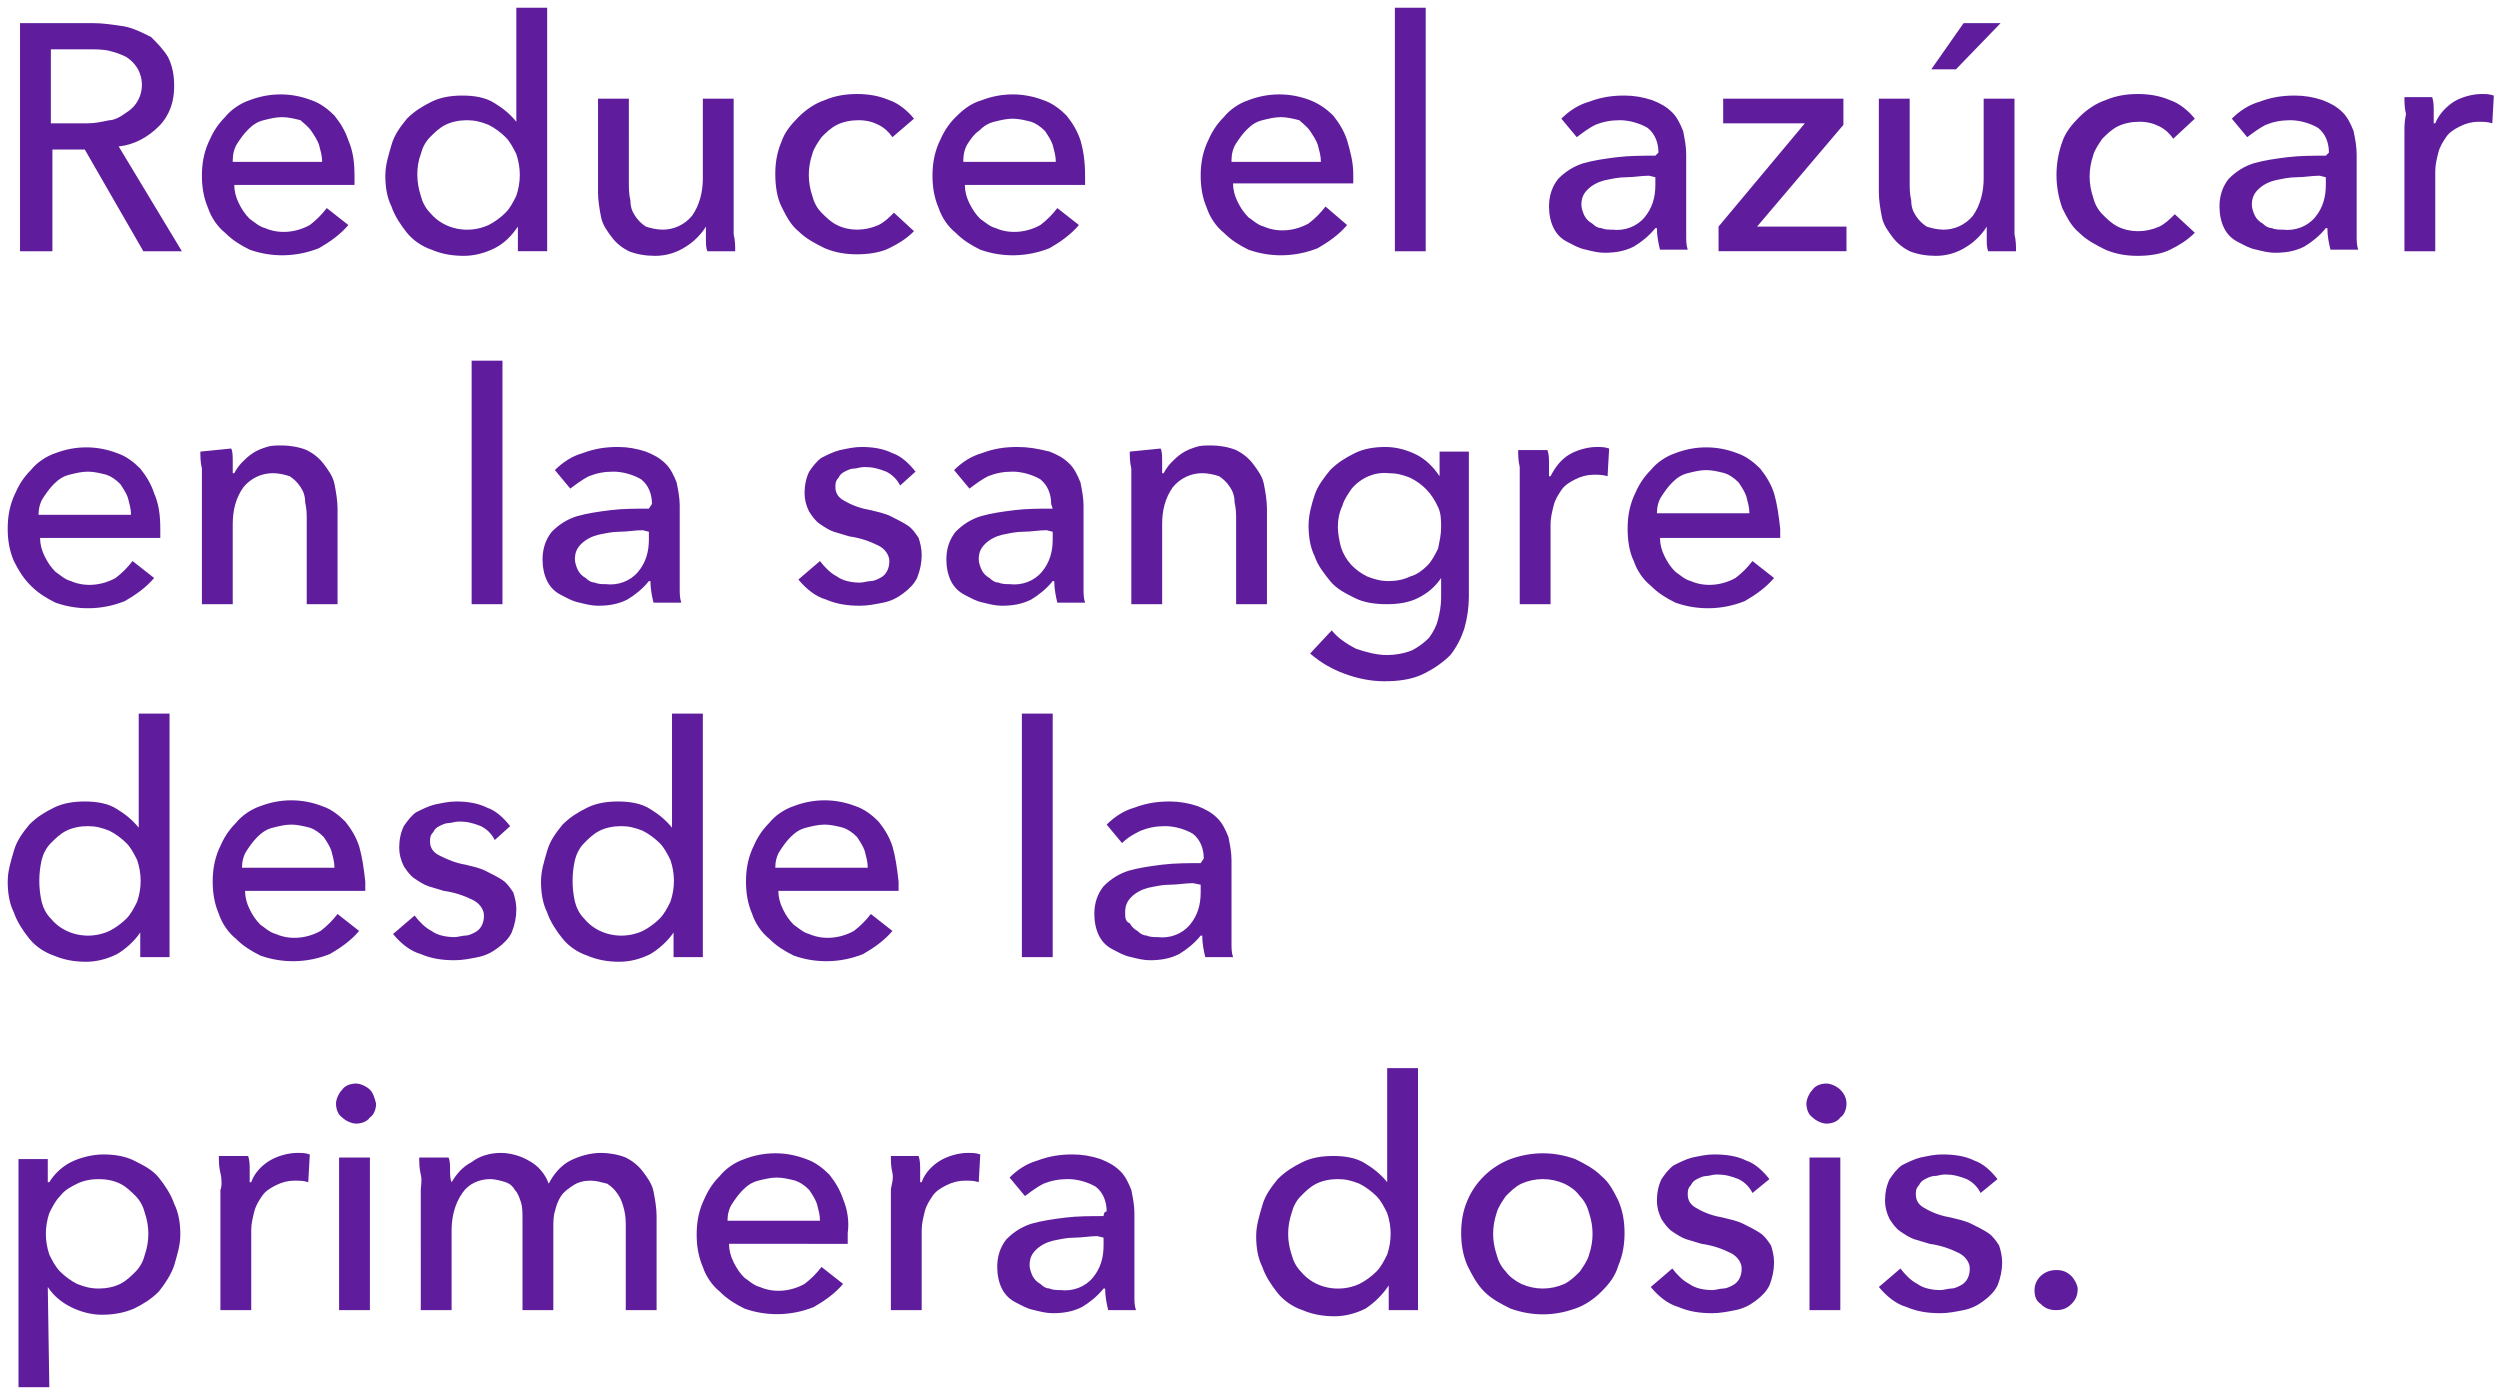 <?xml version="1.0" encoding="utf-8"?>
<!-- Generator: Adobe Illustrator 25.0.1, SVG Export Plug-In . SVG Version: 6.00 Build 0)  -->
<svg version="1.1" id="Layer_1" xmlns="http://www.w3.org/2000/svg" xmlns:xlink="http://www.w3.org/1999/xlink" x="0px" y="0px"
	 viewBox="0 0 162.2 90.5" style="enable-background:new 0 0 162.2 90.5;" xml:space="preserve">
<style type="text/css">
	.st0{fill-rule:evenodd;clip-rule:evenodd;fill:#5F1C9C;}
</style>
<path id="Reduce_el_azúcar_en_la_sangre_desde_la_primera_dosis." class="st0" d="M3.3,9.7h2.2l3.8,6.6h2.5L7.7,9.5
	c1-0.1,1.9-0.6,2.6-1.3c0.7-0.7,1-1.6,1-2.6c0-0.7-0.1-1.3-0.4-1.9c-0.3-0.5-0.7-0.9-1.1-1.3C9.2,2.1,8.6,1.8,8,1.7
	C7.3,1.6,6.7,1.5,6,1.5H1.3v14.8h2.1V9.7z M3.3,3.2h2.5c0.4,0,0.9,0,1.3,0.1c0.4,0.1,0.7,0.2,1.1,0.4c0.3,0.2,0.5,0.4,0.7,0.7
	c0.6,1,0.3,2.3-0.7,2.9c0,0,0,0,0,0C7.8,7.6,7.4,7.8,7.1,7.8C6.6,7.9,6.2,8,5.7,8H3.3C3.3,8,3.3,3.2,3.3,3.2z M15.1,10.4
	c0-0.4,0.1-0.8,0.3-1.1c0.2-0.3,0.4-0.6,0.7-0.9c0.3-0.3,0.6-0.5,1-0.6c0.4-0.1,0.8-0.2,1.2-0.2c0.4,0,0.8,0.1,1.2,0.2
	C19.7,8,20,8.2,20.2,8.5c0.2,0.3,0.4,0.6,0.5,0.9c0.1,0.4,0.2,0.7,0.2,1.1H15.1L15.1,10.4z M22.6,9.1c-0.2-0.6-0.5-1.1-0.9-1.6
	c-0.4-0.4-0.9-0.8-1.5-1c-1.3-0.5-2.7-0.5-4,0c-0.6,0.2-1.2,0.6-1.6,1.1c-0.5,0.5-0.8,1-1.1,1.7c-0.3,0.7-0.4,1.4-0.4,2.1
	c0,0.7,0.1,1.4,0.4,2.1c0.2,0.6,0.6,1.2,1.1,1.6c0.5,0.5,1,0.8,1.6,1.1c1.4,0.5,3,0.5,4.5-0.1c0.7-0.4,1.4-0.9,1.9-1.5l-1.4-1.1
	c-0.3,0.4-0.7,0.8-1.1,1.1c-0.9,0.5-2,0.6-2.9,0.2c-0.4-0.1-0.7-0.4-1-0.6c-0.3-0.3-0.5-0.6-0.7-1c-0.2-0.4-0.3-0.8-0.3-1.2h7.8
	c0-0.1,0-0.2,0-0.3v-0.3C23,10.5,22.9,9.8,22.6,9.1L22.6,9.1z M33.6,14.7v1.6h1.9V0.5h-2v7.4h0c-0.4-0.5-0.9-0.9-1.4-1.2
	c-0.6-0.4-1.4-0.5-2.1-0.5c-0.7,0-1.4,0.1-2,0.4c-0.6,0.3-1.1,0.6-1.6,1.1c-0.4,0.5-0.8,1-1,1.7c-0.2,0.7-0.4,1.3-0.4,2
	c0,0.7,0.1,1.4,0.4,2c0.2,0.6,0.6,1.2,1,1.7c0.4,0.5,1,0.9,1.6,1.1c0.7,0.3,1.4,0.4,2.1,0.4c0.7,0,1.4-0.2,2-0.5
	C32.7,15.8,33.2,15.3,33.6,14.7L33.6,14.7z M27.3,10c0.1-0.4,0.3-0.8,0.6-1.1c0.3-0.3,0.6-0.6,1-0.8c0.4-0.2,0.9-0.3,1.4-0.3
	c0.5,0,0.9,0.1,1.4,0.3c0.4,0.2,0.8,0.5,1.1,0.8c0.3,0.3,0.5,0.7,0.7,1.1c0.3,0.9,0.3,1.8,0,2.7c-0.2,0.4-0.4,0.8-0.7,1.1
	c-0.3,0.3-0.7,0.6-1.1,0.8c-1.3,0.6-2.9,0.3-3.8-0.8c-0.3-0.3-0.5-0.7-0.6-1.1C27,11.8,27,10.8,27.3,10z M47.7,16.3
	c0-0.3,0-0.7-0.1-1.1c0-0.4,0-0.8,0-1V6.4h-2v5.2c0,0.8-0.2,1.7-0.7,2.4c-0.5,0.6-1.2,0.9-1.9,0.9c-0.4,0-0.8-0.1-1.1-0.2
	c-0.3-0.2-0.5-0.4-0.7-0.7c-0.2-0.3-0.3-0.6-0.3-1c-0.1-0.4-0.1-0.8-0.1-1.2V6.4h-2v6.1c0,0.5,0.1,1.1,0.2,1.6
	c0.1,0.5,0.4,0.9,0.7,1.3c0.3,0.4,0.7,0.7,1.1,0.9c0.5,0.2,1.1,0.3,1.7,0.3c0.7,0,1.4-0.2,2-0.6c0.5-0.3,1-0.8,1.3-1.3h0
	c0,0.2,0,0.5,0,0.8c0,0.3,0,0.6,0.1,0.8L47.7,16.3L47.7,16.3z M59.3,7.7c-0.4-0.5-1-1-1.6-1.2c-0.7-0.3-1.4-0.4-2.1-0.4
	c-0.7,0-1.4,0.1-2.1,0.4c-0.6,0.2-1.2,0.6-1.7,1.1c-0.5,0.5-0.9,1-1.1,1.6c-0.3,0.7-0.4,1.4-0.4,2.1c0,0.7,0.1,1.5,0.4,2.1
	c0.3,0.6,0.6,1.2,1.1,1.6c0.5,0.5,1.1,0.8,1.7,1.1c0.7,0.3,1.4,0.4,2.1,0.4c0.7,0,1.5-0.1,2.1-0.4c0.6-0.3,1.1-0.6,1.6-1.1L58,13.8
	c-0.3,0.3-0.6,0.6-1,0.8c-0.9,0.4-1.9,0.4-2.7,0c-0.4-0.2-0.7-0.5-1-0.8c-0.3-0.3-0.5-0.7-0.6-1.1c-0.3-0.9-0.3-1.8,0-2.7
	c0.1-0.4,0.4-0.8,0.6-1.1c0.3-0.3,0.6-0.6,1-0.8c0.4-0.2,0.9-0.3,1.4-0.3c0.5,0,0.9,0.1,1.3,0.3c0.4,0.2,0.7,0.5,0.9,0.8L59.3,7.7z
	 M62.5,10.4c0-0.4,0.1-0.8,0.3-1.1C63,9,63.2,8.7,63.5,8.5c0.3-0.3,0.6-0.5,1-0.6c0.4-0.1,0.8-0.2,1.2-0.2c0.4,0,0.8,0.1,1.2,0.2
	c0.3,0.1,0.6,0.3,0.9,0.6c0.2,0.3,0.4,0.6,0.5,0.9c0.1,0.4,0.2,0.7,0.2,1.1H62.5L62.5,10.4z M70.1,9.1c-0.2-0.6-0.5-1.1-0.9-1.6
	c-0.4-0.4-0.9-0.8-1.5-1c-1.3-0.5-2.7-0.5-4,0C63,6.7,62.5,7.1,62,7.6c-0.5,0.5-0.8,1-1.1,1.7c-0.3,0.7-0.4,1.4-0.4,2.1
	c0,0.7,0.1,1.4,0.4,2.1c0.2,0.6,0.6,1.2,1.1,1.6c0.5,0.5,1,0.8,1.6,1.1c1.4,0.5,3,0.5,4.5-0.1c0.7-0.4,1.4-0.9,1.9-1.5l-1.4-1.1
	c-0.3,0.4-0.7,0.8-1.1,1.1c-0.9,0.5-2,0.6-2.9,0.2c-0.4-0.1-0.7-0.4-1-0.6c-0.3-0.3-0.5-0.6-0.7-1c-0.2-0.4-0.3-0.8-0.3-1.2h7.8
	c0-0.1,0-0.2,0-0.3v-0.3C70.4,10.5,70.3,9.8,70.1,9.1L70.1,9.1z M79.9,10.4c0-0.4,0.1-0.8,0.3-1.1c0.2-0.3,0.4-0.6,0.7-0.9
	c0.3-0.3,0.6-0.5,1-0.6c0.4-0.1,0.8-0.2,1.2-0.2c0.4,0,0.8,0.1,1.2,0.2C84.5,8,84.8,8.2,85,8.5c0.2,0.3,0.4,0.6,0.5,0.9
	c0.1,0.4,0.2,0.7,0.2,1.1H79.9L79.9,10.4z M87.4,9.1c-0.2-0.6-0.5-1.1-0.9-1.6C86,7,85.5,6.7,85,6.5c-1.3-0.5-2.7-0.5-4,0
	c-0.6,0.2-1.2,0.6-1.6,1.1c-0.5,0.5-0.8,1-1.1,1.7c-0.3,0.7-0.4,1.4-0.4,2.1c0,0.7,0.1,1.4,0.4,2.1c0.2,0.6,0.6,1.2,1.1,1.6
	c0.5,0.5,1,0.8,1.6,1.1c1.4,0.5,3,0.5,4.5-0.1c0.7-0.4,1.4-0.9,1.9-1.5L86,13.4c-0.3,0.4-0.7,0.8-1.1,1.1c-0.9,0.5-2,0.6-2.9,0.2
	c-0.4-0.1-0.7-0.4-1-0.6c-0.3-0.3-0.5-0.6-0.7-1c-0.2-0.4-0.3-0.8-0.3-1.2h7.8c0-0.1,0-0.2,0-0.3v-0.3C87.8,10.5,87.6,9.8,87.4,9.1
	L87.4,9.1z M92.5,0.5h-2v15.8h2V0.5L92.5,0.5z M107.4,10.1c-0.8,0-1.7,0-2.5,0.1c-0.8,0.1-1.5,0.2-2.2,0.4c-0.6,0.2-1.1,0.5-1.6,1
	c-0.4,0.5-0.6,1.1-0.6,1.8c0,0.5,0.1,1,0.3,1.4c0.2,0.4,0.5,0.7,0.9,0.9c0.4,0.2,0.7,0.4,1.2,0.5c0.4,0.1,0.8,0.2,1.2,0.2
	c0.7,0,1.3-0.1,1.9-0.4c0.5-0.3,1-0.7,1.4-1.2h0.1c0,0.5,0.1,1,0.2,1.4h1.8c-0.1-0.3-0.1-0.6-0.1-0.9c0-0.4,0-0.7,0-1.1V10
	c0-0.5-0.1-1-0.2-1.5c-0.2-0.5-0.4-0.9-0.7-1.2c-0.4-0.4-0.8-0.6-1.3-0.8c-0.6-0.2-1.2-0.3-1.8-0.3c-0.8,0-1.5,0.1-2.3,0.4
	c-0.7,0.2-1.3,0.6-1.8,1.1l1,1.2c0.4-0.3,0.8-0.6,1.2-0.8c0.5-0.2,1-0.3,1.6-0.3c0.6,0,1.3,0.2,1.8,0.5c0.5,0.4,0.7,1,0.7,1.6
	L107.4,10.1L107.4,10.1z M107.4,11.5v0.5c0,0.8-0.2,1.5-0.7,2.1c-0.5,0.6-1.3,0.9-2.1,0.8c-0.2,0-0.5,0-0.7-0.1
	c-0.2,0-0.4-0.1-0.6-0.3c-0.2-0.1-0.4-0.3-0.5-0.5c-0.1-0.2-0.2-0.5-0.2-0.7c0-0.4,0.1-0.7,0.4-1c0.3-0.3,0.7-0.5,1.1-0.6
	c0.5-0.1,0.9-0.2,1.4-0.2c0.5,0,1-0.1,1.5-0.1L107.4,11.5L107.4,11.5z M119.6,6.4h-7.8V8h5.3l-5.6,6.7v1.6h8.3v-1.6H114l5.6-6.6V6.4
	L119.6,6.4z M130.8,16.3c0-0.3,0-0.7-0.1-1.1c0-0.4,0-0.8,0-1V6.4h-2v5.2c0,0.8-0.2,1.7-0.7,2.4c-0.5,0.6-1.2,0.9-1.9,0.9
	c-0.4,0-0.8-0.1-1.1-0.2c-0.3-0.2-0.5-0.4-0.7-0.7c-0.2-0.3-0.3-0.6-0.3-1c-0.1-0.4-0.1-0.8-0.1-1.2V6.4h-2v6.1
	c0,0.5,0.1,1.1,0.2,1.6c0.1,0.5,0.4,0.9,0.7,1.3c0.3,0.4,0.7,0.7,1.1,0.9c0.5,0.2,1.1,0.3,1.7,0.3c0.7,0,1.4-0.2,2-0.6
	c0.5-0.3,1-0.8,1.3-1.3h0c0,0.2,0,0.5,0,0.8c0,0.3,0,0.6,0.1,0.8L130.8,16.3L130.8,16.3z M129.8,1.5h-2.4l-2.1,3h1.6L129.8,1.5z
	 M142.4,7.7c-0.4-0.5-1-1-1.6-1.2c-0.7-0.3-1.4-0.4-2.1-0.4c-0.7,0-1.4,0.1-2.1,0.4c-0.6,0.2-1.2,0.6-1.7,1.1
	c-0.5,0.5-0.9,1-1.1,1.6c-0.5,1.4-0.5,2.9,0,4.3c0.3,0.6,0.6,1.2,1.1,1.6c0.5,0.5,1.1,0.8,1.7,1.1c0.7,0.3,1.4,0.4,2.1,0.4
	c0.7,0,1.5-0.1,2.1-0.4c0.6-0.3,1.1-0.6,1.6-1.1l-1.3-1.2c-0.3,0.3-0.6,0.6-1,0.8c-0.9,0.4-1.9,0.4-2.7,0c-0.4-0.2-0.7-0.5-1-0.8
	c-0.3-0.3-0.5-0.7-0.6-1.1c-0.3-0.9-0.3-1.8,0-2.7c0.1-0.4,0.4-0.8,0.6-1.1c0.3-0.3,0.6-0.6,1-0.8c0.4-0.2,0.9-0.3,1.4-0.3
	c0.5,0,0.9,0.1,1.3,0.3c0.4,0.2,0.7,0.5,0.9,0.8L142.4,7.7z M150.9,10.1c-0.8,0-1.7,0-2.5,0.1c-0.8,0.1-1.5,0.2-2.2,0.4
	c-0.6,0.2-1.1,0.5-1.6,1c-0.4,0.5-0.6,1.1-0.6,1.8c0,0.5,0.1,1,0.3,1.4c0.2,0.4,0.5,0.7,0.9,0.9c0.4,0.2,0.7,0.4,1.2,0.5
	c0.4,0.1,0.8,0.2,1.2,0.2c0.7,0,1.3-0.1,1.9-0.4c0.5-0.3,1-0.7,1.4-1.2h0.1c0,0.5,0.1,1,0.2,1.4h1.8c-0.1-0.3-0.1-0.6-0.1-0.9
	c0-0.4,0-0.7,0-1.1V10c0-0.5-0.1-1-0.2-1.5c-0.2-0.5-0.4-0.9-0.7-1.2c-0.4-0.4-0.8-0.6-1.3-0.8c-0.6-0.2-1.2-0.3-1.8-0.3
	c-0.8,0-1.5,0.1-2.3,0.4c-0.7,0.2-1.3,0.6-1.8,1.1l1,1.2c0.4-0.3,0.8-0.6,1.2-0.8c0.5-0.2,1-0.3,1.6-0.3c0.6,0,1.3,0.2,1.8,0.5
	c0.5,0.4,0.7,1,0.7,1.6L150.9,10.1L150.9,10.1z M150.9,11.5v0.5c0,0.8-0.2,1.5-0.7,2.1c-0.5,0.6-1.3,0.9-2.1,0.8
	c-0.2,0-0.5,0-0.7-0.1c-0.2,0-0.4-0.1-0.6-0.3c-0.2-0.1-0.4-0.3-0.5-0.5c-0.1-0.2-0.2-0.5-0.2-0.7c0-0.4,0.1-0.7,0.4-1
	c0.3-0.3,0.7-0.5,1.1-0.6c0.5-0.1,0.9-0.2,1.4-0.2c0.5,0,1-0.1,1.5-0.1L150.9,11.5L150.9,11.5z M156,8.5v7.8h2v-5.2
	c0-0.4,0.1-0.8,0.2-1.2c0.1-0.4,0.3-0.7,0.5-1c0.2-0.3,0.5-0.5,0.9-0.7c0.4-0.2,0.8-0.3,1.2-0.3c0.3,0,0.6,0,0.9,0.1l0.1-1.8
	c-0.3-0.1-0.5-0.1-0.8-0.1c-0.6,0-1.3,0.2-1.8,0.5C158.6,7,158.2,7.5,158,8h-0.1c0-0.2,0-0.5,0-0.8c0-0.3,0-0.6-0.1-0.9H156
	c0,0.3,0,0.7,0.1,1.1C156,7.9,156,8.2,156,8.5L156,8.5L156,8.5z M2.5,33.4c0-0.4,0.1-0.8,0.3-1.1c0.2-0.3,0.4-0.6,0.7-0.9
	c0.3-0.3,0.6-0.5,1-0.6c0.4-0.1,0.8-0.2,1.2-0.2c0.4,0,0.8,0.1,1.2,0.2c0.3,0.1,0.6,0.3,0.9,0.6c0.2,0.3,0.4,0.6,0.5,0.9
	c0.1,0.4,0.2,0.7,0.2,1.1L2.5,33.4L2.5,33.4z M10,32c-0.2-0.6-0.5-1.1-0.9-1.6c-0.4-0.4-0.9-0.8-1.5-1c-1.3-0.5-2.7-0.5-4,0
	C3,29.6,2.4,30,2,30.5c-0.5,0.5-0.8,1-1.1,1.7c-0.3,0.7-0.4,1.4-0.4,2.1c0,0.7,0.1,1.4,0.4,2.1C1.2,37,1.5,37.5,2,38
	c0.5,0.5,1,0.8,1.6,1.1c1.4,0.5,3,0.5,4.5-0.1c0.7-0.4,1.4-0.9,1.9-1.5l-1.4-1.1c-0.3,0.4-0.7,0.8-1.1,1.1c-0.9,0.5-2,0.6-2.9,0.2
	c-0.4-0.1-0.7-0.4-1-0.6c-0.3-0.3-0.5-0.6-0.7-1c-0.2-0.4-0.3-0.8-0.3-1.2h7.8c0-0.1,0-0.2,0-0.3v-0.3C10.4,33.4,10.3,32.7,10,32z
	 M13,29.3c0,0.3,0,0.7,0.1,1.1c0,0.4,0,0.8,0,1v7.8h2v-5.2c0-0.9,0.2-1.7,0.7-2.4c0.5-0.6,1.2-0.9,1.9-0.9c0.4,0,0.8,0.1,1.1,0.2
	c0.3,0.2,0.5,0.4,0.7,0.7c0.2,0.3,0.3,0.6,0.3,1c0.1,0.4,0.1,0.8,0.1,1.1v5.5h2V33c0-0.5-0.1-1.1-0.2-1.6c-0.1-0.5-0.4-0.9-0.7-1.3
	c-0.3-0.4-0.7-0.7-1.1-0.9c-0.5-0.2-1.1-0.3-1.6-0.3c-0.4,0-0.7,0-1,0.1c-0.3,0.1-0.6,0.2-0.9,0.4c-0.3,0.2-0.5,0.4-0.7,0.6
	c-0.2,0.2-0.4,0.5-0.5,0.7h-0.1c0-0.2,0-0.5,0-0.8s0-0.6-0.1-0.8L13,29.3L13,29.3z M32.6,23.4h-2v15.8h2V23.4z M42.1,33
	c-0.8,0-1.7,0-2.5,0.1c-0.8,0.1-1.5,0.2-2.2,0.4c-0.6,0.2-1.1,0.5-1.6,1c-0.4,0.5-0.6,1.1-0.6,1.8c0,0.5,0.1,1,0.3,1.4
	c0.2,0.4,0.5,0.7,0.9,0.9c0.4,0.2,0.7,0.4,1.2,0.5c0.4,0.1,0.8,0.2,1.2,0.2c0.7,0,1.3-0.1,1.9-0.4c0.5-0.3,1-0.7,1.4-1.2h0.1
	c0,0.5,0.1,1,0.2,1.4h1.8c-0.1-0.3-0.1-0.6-0.1-0.9c0-0.4,0-0.7,0-1.1v-4.3c0-0.5-0.1-1-0.2-1.5c-0.2-0.5-0.4-0.9-0.7-1.2
	c-0.4-0.4-0.8-0.6-1.3-0.8c-0.6-0.2-1.2-0.3-1.8-0.3c-0.8,0-1.5,0.1-2.3,0.4c-0.7,0.2-1.3,0.6-1.8,1.1l1,1.2
	c0.4-0.3,0.8-0.6,1.2-0.8c0.5-0.2,1-0.3,1.6-0.3c0.6,0,1.3,0.2,1.8,0.5c0.5,0.4,0.7,1,0.7,1.6L42.1,33L42.1,33z M42.1,34.5V35
	c0,0.8-0.2,1.5-0.7,2.1c-0.5,0.6-1.3,0.9-2.1,0.8c-0.2,0-0.5,0-0.7-0.1c-0.2,0-0.4-0.1-0.6-0.3c-0.2-0.1-0.4-0.3-0.5-0.5
	c-0.1-0.2-0.2-0.5-0.2-0.7c0-0.4,0.1-0.7,0.4-1c0.3-0.3,0.7-0.5,1.1-0.6c0.5-0.1,0.9-0.2,1.4-0.2c0.5,0,1-0.1,1.5-0.1L42.1,34.5
	L42.1,34.5z M59.4,30.6c-0.4-0.5-0.9-1-1.5-1.2c-0.6-0.3-1.3-0.4-2-0.4c-0.5,0-0.9,0.1-1.4,0.2c-0.4,0.1-0.8,0.3-1.2,0.5
	c-0.3,0.2-0.6,0.6-0.8,0.9c-0.2,0.4-0.3,0.9-0.3,1.4c0,0.4,0.1,0.8,0.3,1.2c0.2,0.3,0.4,0.6,0.7,0.8c0.3,0.2,0.6,0.4,0.9,0.5
	c0.3,0.1,0.7,0.2,1,0.3c0.7,0.1,1.3,0.3,1.9,0.6c0.4,0.2,0.7,0.6,0.7,1c0,0.5-0.2,0.9-0.6,1.1c-0.2,0.1-0.4,0.2-0.6,0.2
	c-0.2,0-0.5,0.1-0.7,0.1c-0.5,0-1.1-0.1-1.5-0.4c-0.4-0.2-0.8-0.6-1.1-1l-1.4,1.2c0.5,0.6,1.1,1.1,1.8,1.3c0.7,0.3,1.4,0.4,2.2,0.4
	c0.5,0,1-0.1,1.5-0.2c0.5-0.1,0.9-0.3,1.3-0.6c0.4-0.3,0.7-0.6,0.9-1c0.2-0.5,0.3-1,0.3-1.5c0-0.4-0.1-0.8-0.2-1.1
	c-0.2-0.3-0.4-0.6-0.7-0.8c-0.3-0.2-0.7-0.4-1.1-0.6c-0.4-0.2-0.9-0.3-1.3-0.4c-0.6-0.1-1.2-0.3-1.7-0.6c-0.4-0.2-0.6-0.5-0.6-0.9
	c0-0.2,0-0.4,0.2-0.6c0.1-0.2,0.2-0.3,0.4-0.4c0.2-0.1,0.4-0.2,0.6-0.2c0.2,0,0.4-0.1,0.7-0.1c0.5,0,0.9,0.1,1.4,0.3
	c0.4,0.2,0.7,0.5,0.9,0.9L59.4,30.6z M68.3,33c-0.8,0-1.7,0-2.5,0.1c-0.8,0.1-1.5,0.2-2.2,0.4c-0.6,0.2-1.1,0.5-1.6,1
	c-0.4,0.5-0.6,1.1-0.6,1.8c0,0.5,0.1,1,0.3,1.4c0.2,0.4,0.5,0.7,0.9,0.9c0.4,0.2,0.7,0.4,1.2,0.5c0.4,0.1,0.8,0.2,1.2,0.2
	c0.7,0,1.3-0.1,1.9-0.4c0.5-0.3,1-0.7,1.4-1.2h0.1c0,0.5,0.1,1,0.2,1.4h1.8c-0.1-0.3-0.1-0.6-0.1-0.9c0-0.4,0-0.7,0-1.1v-4.3
	c0-0.5-0.1-1-0.2-1.5c-0.2-0.5-0.4-0.9-0.7-1.2c-0.4-0.4-0.8-0.6-1.3-0.8C67.3,29.1,66.7,29,66,29c-0.8,0-1.5,0.1-2.3,0.4
	c-0.7,0.2-1.3,0.6-1.8,1.1l1,1.2c0.4-0.3,0.8-0.6,1.2-0.8c0.5-0.2,1-0.3,1.6-0.3c0.6,0,1.3,0.2,1.8,0.5c0.5,0.4,0.7,1,0.7,1.6
	L68.3,33L68.3,33z M68.3,34.5V35c0,0.8-0.2,1.5-0.7,2.1c-0.5,0.6-1.3,0.9-2.1,0.8c-0.2,0-0.5,0-0.7-0.1c-0.2,0-0.4-0.1-0.6-0.3
	c-0.2-0.1-0.4-0.3-0.5-0.5c-0.1-0.2-0.2-0.5-0.2-0.7c0-0.4,0.1-0.7,0.4-1c0.3-0.3,0.7-0.5,1.1-0.6c0.5-0.1,0.9-0.2,1.4-0.2
	c0.5,0,1-0.1,1.5-0.1L68.3,34.5L68.3,34.5z M73.3,29.3c0,0.3,0,0.7,0.1,1.1c0,0.4,0,0.8,0,1v7.8h2v-5.2c0-0.9,0.2-1.7,0.7-2.4
	c0.5-0.6,1.2-0.9,1.9-0.9c0.4,0,0.8,0.1,1.1,0.2c0.3,0.2,0.5,0.4,0.7,0.7c0.2,0.3,0.3,0.6,0.3,1c0.1,0.4,0.1,0.8,0.1,1.1v5.5h2V33
	c0-0.5-0.1-1.1-0.2-1.6c-0.1-0.5-0.4-0.9-0.7-1.3c-0.3-0.4-0.7-0.7-1.1-0.9c-0.5-0.2-1.1-0.3-1.6-0.3c-0.4,0-0.7,0-1,0.1
	c-0.3,0.1-0.6,0.2-0.9,0.4c-0.3,0.2-0.5,0.4-0.7,0.6c-0.2,0.2-0.4,0.5-0.5,0.7h-0.1c0-0.2,0-0.5,0-0.8c0-0.3,0-0.6-0.1-0.8
	L73.3,29.3L73.3,29.3z M85,42.4c0.7,0.6,1.4,1,2.2,1.3c0.8,0.3,1.7,0.5,2.6,0.5c0.9,0,1.8-0.1,2.6-0.5c0.6-0.3,1.2-0.7,1.7-1.2
	c0.4-0.5,0.7-1.1,0.9-1.7c0.2-0.7,0.3-1.4,0.3-2.1v-9.4h-1.9v1.6h0c-0.4-0.6-0.9-1.1-1.5-1.4c-0.6-0.3-1.3-0.5-2-0.5
	c-0.7,0-1.4,0.1-2,0.4c-0.6,0.3-1.1,0.6-1.6,1.1c-0.4,0.5-0.8,1-1,1.6c-0.2,0.6-0.4,1.3-0.4,2c0,0.7,0.1,1.4,0.4,2
	c0.2,0.6,0.6,1.1,1,1.6c0.4,0.5,1,0.8,1.6,1.1c0.6,0.3,1.3,0.4,2.1,0.4c0.7,0,1.4-0.1,2-0.4c0.6-0.3,1.1-0.7,1.5-1.3h0v1.3
	c0,0.5-0.1,1-0.2,1.4c-0.1,0.4-0.3,0.8-0.6,1.2c-0.3,0.3-0.7,0.6-1.1,0.8c-0.5,0.2-1.1,0.3-1.6,0.3c-0.7,0-1.4-0.2-2-0.4
	c-0.6-0.3-1.2-0.7-1.6-1.2L85,42.4z M87.1,32.8c0.1-0.4,0.4-0.8,0.6-1.1c0.6-0.7,1.5-1.1,2.4-1c0.5,0,0.9,0.1,1.4,0.3
	c0.8,0.4,1.4,1,1.8,1.9c0.2,0.4,0.2,0.9,0.2,1.3c0,0.5-0.1,0.9-0.2,1.4c-0.2,0.4-0.4,0.8-0.7,1.1c-0.3,0.3-0.7,0.6-1.1,0.7
	c-0.4,0.2-0.9,0.3-1.4,0.3c-0.5,0-0.9-0.1-1.4-0.3c-0.8-0.4-1.4-1-1.7-1.9c-0.1-0.4-0.2-0.9-0.2-1.3C86.8,33.7,86.9,33.2,87.1,32.8z
	 M98.6,31.4v7.8h2V34c0-0.4,0.1-0.8,0.2-1.2c0.1-0.4,0.3-0.7,0.5-1c0.2-0.3,0.5-0.5,0.9-0.7c0.4-0.2,0.8-0.3,1.2-0.3
	c0.3,0,0.6,0,0.9,0.1l0.1-1.8c-0.3-0.1-0.5-0.1-0.8-0.1c-0.6,0-1.3,0.2-1.8,0.5c-0.5,0.3-0.9,0.8-1.2,1.4h-0.1c0-0.2,0-0.5,0-0.8
	c0-0.3,0-0.6-0.1-0.9h-1.9c0,0.3,0,0.7,0.1,1.1C98.6,30.8,98.6,31.1,98.6,31.4L98.6,31.4L98.6,31.4z M107.5,33.3
	c0-0.4,0.1-0.8,0.3-1.1c0.2-0.3,0.4-0.6,0.7-0.9c0.3-0.3,0.6-0.5,1-0.6c0.4-0.1,0.8-0.2,1.2-0.2c0.4,0,0.8,0.1,1.2,0.2
	c0.3,0.1,0.6,0.3,0.9,0.6c0.2,0.3,0.4,0.6,0.5,0.9c0.1,0.4,0.2,0.7,0.2,1.1H107.5L107.5,33.3z M115.1,32c-0.2-0.6-0.5-1.1-0.9-1.6
	c-0.4-0.4-0.9-0.8-1.5-1c-1.3-0.5-2.7-0.5-4,0c-0.6,0.2-1.2,0.6-1.6,1.1c-0.5,0.5-0.8,1-1.1,1.7c-0.3,0.7-0.4,1.4-0.4,2.1
	c0,0.7,0.1,1.5,0.4,2.1c0.2,0.6,0.6,1.2,1.1,1.6c0.5,0.5,1,0.8,1.6,1.1c1.4,0.5,3,0.5,4.5-0.1c0.7-0.4,1.4-0.9,1.9-1.5l-1.4-1.1
	c-0.3,0.4-0.7,0.8-1.1,1.1c-0.9,0.5-2,0.6-2.9,0.2c-0.4-0.1-0.7-0.4-1-0.6c-0.3-0.3-0.5-0.6-0.7-1c-0.2-0.4-0.3-0.8-0.3-1.2h7.8
	c0-0.1,0-0.2,0-0.3v-0.3C115.4,33.4,115.3,32.7,115.1,32L115.1,32z M9.1,60.5v1.6H11V46.3H9v7.4h0c-0.4-0.5-0.9-0.9-1.4-1.2
	c-0.6-0.4-1.4-0.5-2.1-0.5c-0.7,0-1.4,0.1-2,0.4c-0.6,0.3-1.1,0.6-1.6,1.1c-0.4,0.5-0.8,1-1,1.7c-0.2,0.7-0.4,1.3-0.4,2
	c0,0.7,0.1,1.4,0.4,2c0.2,0.6,0.6,1.2,1,1.7c0.4,0.5,1,0.9,1.6,1.1c0.7,0.3,1.4,0.4,2.1,0.4c0.7,0,1.4-0.2,2-0.5
	C8.1,61.6,8.7,61.1,9.1,60.5L9.1,60.5L9.1,60.5z M2.7,55.8c0.1-0.4,0.3-0.8,0.6-1.1c0.3-0.3,0.6-0.6,1-0.8c0.4-0.2,0.9-0.3,1.4-0.3
	c0.5,0,0.9,0.1,1.4,0.3c0.4,0.2,0.8,0.5,1.1,0.8c0.3,0.3,0.5,0.7,0.7,1.1c0.3,0.9,0.3,1.8,0,2.7c-0.2,0.4-0.4,0.8-0.7,1.1
	c-0.3,0.3-0.7,0.6-1.1,0.8c-1.3,0.6-2.9,0.3-3.8-0.8c-0.3-0.3-0.5-0.7-0.6-1.1C2.5,57.6,2.5,56.7,2.7,55.8z M15.7,56.3
	c0-0.4,0.1-0.8,0.3-1.1c0.2-0.3,0.4-0.6,0.7-0.9c0.3-0.3,0.6-0.5,1-0.6c0.4-0.1,0.8-0.2,1.2-0.2c0.4,0,0.8,0.1,1.2,0.2
	c0.3,0.1,0.6,0.3,0.9,0.6c0.2,0.3,0.4,0.6,0.5,0.9c0.1,0.4,0.2,0.7,0.2,1.1H15.7L15.7,56.3z M23.3,54.9c-0.2-0.6-0.5-1.1-0.9-1.6
	c-0.4-0.4-0.9-0.8-1.5-1c-1.3-0.5-2.7-0.5-4,0c-0.6,0.2-1.2,0.6-1.6,1.1c-0.5,0.5-0.8,1-1.1,1.7c-0.3,0.7-0.4,1.4-0.4,2.1
	c0,0.7,0.1,1.4,0.4,2.1c0.2,0.6,0.6,1.2,1.1,1.6c0.5,0.5,1,0.8,1.6,1.1c1.4,0.5,3,0.5,4.5-0.1c0.7-0.4,1.4-0.9,1.9-1.5l-1.4-1.1
	c-0.3,0.4-0.7,0.8-1.1,1.1c-0.9,0.5-2,0.6-2.9,0.2c-0.4-0.1-0.7-0.4-1-0.6c-0.3-0.3-0.5-0.6-0.7-1c-0.2-0.4-0.3-0.8-0.3-1.2h7.8
	c0-0.1,0-0.2,0-0.3v-0.3C23.6,56.3,23.5,55.6,23.3,54.9z M33.1,53.6c-0.4-0.5-0.9-1-1.5-1.2c-0.6-0.3-1.3-0.4-2-0.4
	c-0.5,0-0.9,0.1-1.4,0.2c-0.4,0.1-0.8,0.3-1.2,0.5c-0.3,0.2-0.6,0.6-0.8,0.9c-0.2,0.4-0.3,0.9-0.3,1.4c0,0.4,0.1,0.8,0.3,1.2
	c0.2,0.3,0.4,0.6,0.7,0.8c0.3,0.2,0.6,0.4,0.9,0.5c0.3,0.1,0.7,0.2,1,0.3c0.7,0.1,1.3,0.3,1.9,0.6c0.4,0.2,0.7,0.6,0.7,1
	c0,0.5-0.2,0.9-0.6,1.1c-0.2,0.1-0.4,0.2-0.6,0.2c-0.2,0-0.5,0.1-0.7,0.1c-0.5,0-1.1-0.1-1.5-0.4c-0.4-0.2-0.8-0.6-1.1-1l-1.4,1.2
	c0.5,0.6,1.1,1.1,1.8,1.3c0.7,0.3,1.4,0.4,2.2,0.4c0.5,0,1-0.1,1.5-0.2c0.5-0.1,0.9-0.3,1.3-0.6c0.4-0.3,0.7-0.6,0.9-1
	c0.2-0.5,0.3-1,0.3-1.5c0-0.4-0.1-0.8-0.2-1.1c-0.2-0.3-0.4-0.6-0.7-0.8c-0.3-0.2-0.7-0.4-1.1-0.6c-0.4-0.2-0.9-0.3-1.3-0.4
	c-0.6-0.1-1.1-0.3-1.7-0.6c-0.4-0.2-0.6-0.5-0.6-0.9c0-0.2,0-0.4,0.2-0.6c0.1-0.2,0.2-0.3,0.4-0.4c0.2-0.1,0.4-0.2,0.6-0.2
	c0.2,0,0.4-0.1,0.7-0.1c0.5,0,0.9,0.1,1.4,0.3c0.4,0.2,0.7,0.5,0.9,0.9L33.1,53.6z M43.7,60.5v1.6h1.9V46.3h-2v7.4h0
	c-0.4-0.5-0.9-0.9-1.4-1.2c-0.6-0.4-1.4-0.5-2.1-0.5c-0.7,0-1.4,0.1-2,0.4c-0.6,0.3-1.1,0.6-1.6,1.1c-0.4,0.5-0.8,1-1,1.7
	c-0.2,0.7-0.4,1.3-0.4,2c0,0.7,0.1,1.4,0.4,2c0.2,0.6,0.6,1.2,1,1.7c0.4,0.5,1,0.9,1.6,1.1c0.7,0.3,1.4,0.4,2.1,0.4
	c0.7,0,1.4-0.2,2-0.5C42.7,61.6,43.3,61.1,43.7,60.5L43.7,60.5L43.7,60.5z M37.3,55.8c0.1-0.4,0.3-0.8,0.6-1.1
	c0.3-0.3,0.6-0.6,1-0.8c0.4-0.2,0.9-0.3,1.4-0.3c0.5,0,0.9,0.1,1.4,0.3c0.4,0.2,0.8,0.5,1.1,0.8c0.3,0.3,0.5,0.7,0.7,1.1
	c0.3,0.9,0.3,1.8,0,2.7c-0.2,0.4-0.4,0.8-0.7,1.1c-0.3,0.3-0.7,0.6-1.1,0.8c-1.3,0.6-2.9,0.3-3.8-0.8c-0.3-0.3-0.5-0.7-0.6-1.1
	C37.1,57.6,37.1,56.7,37.3,55.8L37.3,55.8z M50.3,56.3c0-0.4,0.1-0.8,0.3-1.1c0.2-0.3,0.4-0.6,0.7-0.9c0.3-0.3,0.6-0.5,1-0.6
	c0.4-0.1,0.8-0.2,1.2-0.2c0.4,0,0.8,0.1,1.2,0.2c0.3,0.1,0.6,0.3,0.9,0.6c0.2,0.3,0.4,0.6,0.5,0.9c0.1,0.4,0.2,0.7,0.2,1.1H50.3
	L50.3,56.3z M57.9,54.9c-0.2-0.6-0.5-1.1-0.9-1.6c-0.4-0.4-0.9-0.8-1.5-1c-1.3-0.5-2.7-0.5-4,0c-0.6,0.2-1.2,0.6-1.6,1.1
	c-0.5,0.5-0.8,1-1.1,1.7c-0.3,0.7-0.4,1.4-0.4,2.1c0,0.7,0.1,1.4,0.4,2.1c0.2,0.6,0.6,1.2,1.1,1.6c0.5,0.5,1,0.8,1.6,1.1
	c1.4,0.5,3,0.5,4.5-0.1c0.7-0.4,1.4-0.9,1.9-1.5l-1.4-1.1c-0.3,0.4-0.7,0.8-1.1,1.1c-0.9,0.5-2,0.6-2.9,0.2c-0.4-0.1-0.7-0.4-1-0.6
	c-0.3-0.3-0.5-0.6-0.7-1c-0.2-0.4-0.3-0.8-0.3-1.2h7.8c0-0.1,0-0.2,0-0.3v-0.3C58.2,56.3,58.1,55.6,57.9,54.9z M68.3,46.3h-2v15.8h2
	L68.3,46.3L68.3,46.3z M77.9,56c-0.8,0-1.7,0-2.5,0.1c-0.8,0.1-1.5,0.2-2.2,0.4c-0.6,0.2-1.1,0.5-1.6,1C71.2,58,71,58.6,71,59.3
	c0,0.5,0.1,1,0.3,1.4c0.2,0.4,0.5,0.7,0.9,0.9c0.4,0.2,0.7,0.4,1.2,0.5c0.4,0.1,0.8,0.2,1.2,0.2c0.7,0,1.3-0.1,1.9-0.4
	c0.5-0.3,1-0.7,1.4-1.2h0.1c0,0.5,0.1,1,0.2,1.4h1.8c-0.1-0.3-0.1-0.6-0.1-0.9c0-0.4,0-0.7,0-1.1v-4.3c0-0.5-0.1-1-0.2-1.5
	c-0.2-0.5-0.4-0.9-0.7-1.2c-0.4-0.4-0.8-0.6-1.3-0.8c-0.6-0.2-1.2-0.3-1.8-0.3c-0.8,0-1.5,0.1-2.3,0.4c-0.7,0.2-1.3,0.6-1.8,1.1
	l1,1.2c0.4-0.4,0.8-0.6,1.2-0.8c0.5-0.2,1-0.3,1.6-0.3c0.6,0,1.3,0.2,1.8,0.5c0.5,0.4,0.7,1,0.7,1.6L77.9,56L77.9,56z M77.9,57.4
	v0.5c0,0.8-0.2,1.5-0.7,2.1c-0.5,0.6-1.3,0.9-2.1,0.8c-0.2,0-0.5,0-0.7-0.1c-0.2,0-0.4-0.1-0.6-0.3c-0.2-0.1-0.4-0.3-0.5-0.5
	C73,59.8,73,59.5,73,59.2c0-0.4,0.1-0.7,0.4-1c0.3-0.3,0.7-0.5,1.1-0.6c0.5-0.1,0.9-0.2,1.4-0.2c0.5,0,1-0.1,1.5-0.1L77.9,57.4
	L77.9,57.4z M3.1,83.5L3.1,83.5c0.4,0.6,0.9,1,1.5,1.3c0.6,0.3,1.3,0.5,2,0.5c0.7,0,1.4-0.1,2.1-0.4c0.6-0.3,1.1-0.6,1.6-1.1
	c0.4-0.5,0.8-1.1,1-1.7c0.2-0.7,0.4-1.3,0.4-2c0-0.7-0.1-1.4-0.4-2c-0.2-0.6-0.6-1.2-1-1.7c-0.4-0.5-1-0.8-1.6-1.1
	c-0.6-0.3-1.3-0.4-2-0.4c-0.7,0-1.5,0.2-2.1,0.5c-0.6,0.3-1.1,0.8-1.4,1.3H3.1v-1.5H1.2V90h2L3.1,83.5L3.1,83.5z M9.4,81.4
	c-0.1,0.4-0.3,0.8-0.6,1.1c-0.3,0.3-0.6,0.6-1,0.8c-0.4,0.2-0.9,0.3-1.4,0.3c-0.5,0-0.9-0.1-1.4-0.3c-0.4-0.2-0.8-0.5-1.1-0.8
	c-0.3-0.3-0.5-0.7-0.7-1.1c-0.3-0.9-0.3-1.8,0-2.7c0.2-0.4,0.4-0.8,0.7-1.1C4.2,77.2,4.6,77,5,76.8c0.4-0.2,0.9-0.3,1.4-0.3
	c0.5,0,1,0.1,1.4,0.3c0.4,0.2,0.7,0.5,1,0.8c0.3,0.3,0.5,0.7,0.6,1.1C9.7,79.6,9.7,80.5,9.4,81.4L9.4,81.4z M14.3,77.2V85h2v-5.2
	c0-0.4,0.1-0.8,0.2-1.2c0.1-0.4,0.3-0.7,0.5-1c0.2-0.3,0.5-0.5,0.9-0.7c0.4-0.2,0.8-0.3,1.2-0.3c0.3,0,0.6,0,0.9,0.1l0.1-1.8
	c-0.3-0.1-0.5-0.1-0.8-0.1c-0.6,0-1.3,0.2-1.8,0.5c-0.5,0.3-1,0.8-1.2,1.4h-0.1c0-0.2,0-0.5,0-0.8s0-0.6-0.1-0.9h-1.9
	c0,0.3,0,0.7,0.1,1.1S14.4,77,14.3,77.2L14.3,77.2L14.3,77.2z M24,75.1h-2V85h2V75.1z M24,70.7c-0.2-0.2-0.6-0.4-0.9-0.4
	c-0.3,0-0.7,0.1-0.9,0.4c-0.2,0.2-0.4,0.6-0.4,0.9c0,0.3,0.1,0.7,0.4,0.9c0.2,0.2,0.6,0.4,0.9,0.4c0.3,0,0.7-0.1,0.9-0.4
	c0.3-0.2,0.4-0.6,0.4-0.9C24.3,71.2,24.2,70.9,24,70.7z M29.3,76.7L29.3,76.7c-0.1-0.2-0.1-0.5-0.1-0.8s0-0.6-0.1-0.8h-1.9
	c0,0.3,0,0.7,0.1,1.1s0,0.8,0,1V85h2v-5.2c0-0.8,0.2-1.7,0.7-2.4c0.4-0.6,1.1-0.9,1.8-0.9c0.3,0,0.7,0.1,1,0.2
	c0.3,0.1,0.5,0.3,0.6,0.5c0.2,0.2,0.3,0.5,0.4,0.8c0.1,0.3,0.1,0.7,0.1,1.1V85h2v-5.3c0-0.4,0-0.8,0.1-1.1c0.1-0.4,0.2-0.7,0.4-1
	c0.2-0.3,0.5-0.5,0.8-0.7c0.3-0.2,0.7-0.3,1.1-0.3c0.4,0,0.7,0.1,1.1,0.2c0.3,0.2,0.5,0.4,0.7,0.7c0.2,0.3,0.3,0.6,0.4,1
	c0.1,0.4,0.1,0.8,0.1,1.1V85h2v-6.1c0-0.5-0.1-1.1-0.2-1.6c-0.1-0.5-0.4-0.9-0.7-1.3c-0.3-0.4-0.7-0.7-1.1-0.9
	c-0.5-0.2-1.1-0.3-1.6-0.3c-0.7,0-1.4,0.2-2,0.5c-0.6,0.3-1.1,0.9-1.4,1.5c-0.2-0.6-0.7-1.2-1.3-1.5c-0.5-0.3-1.2-0.5-1.8-0.5
	c-0.7,0-1.4,0.2-1.9,0.6C30,75.7,29.6,76.2,29.3,76.7L29.3,76.7L29.3,76.7z M47.2,79.2c0-0.4,0.1-0.8,0.3-1.1
	c0.2-0.3,0.4-0.6,0.7-0.9c0.3-0.3,0.6-0.5,1-0.6c0.4-0.1,0.8-0.2,1.2-0.2c0.4,0,0.8,0.1,1.2,0.2c0.3,0.1,0.6,0.3,0.9,0.6
	c0.2,0.3,0.4,0.6,0.5,0.9c0.1,0.4,0.2,0.7,0.2,1.1H47.2L47.2,79.2z M54.7,77.8c-0.2-0.6-0.5-1.1-0.9-1.6c-0.4-0.4-0.9-0.8-1.5-1
	c-1.3-0.5-2.7-0.5-4,0c-0.6,0.2-1.2,0.6-1.6,1.1c-0.5,0.5-0.8,1-1.1,1.7c-0.3,0.7-0.4,1.4-0.4,2.1c0,0.7,0.1,1.4,0.4,2.1
	c0.2,0.6,0.6,1.2,1.1,1.6c0.5,0.5,1,0.8,1.6,1.1c1.4,0.5,3,0.5,4.5-0.1c0.7-0.4,1.4-0.9,1.9-1.5l-1.4-1.1c-0.3,0.4-0.7,0.8-1.1,1.1
	c-0.9,0.5-2,0.6-2.9,0.2c-0.4-0.1-0.7-0.4-1-0.6c-0.3-0.3-0.5-0.6-0.7-1c-0.2-0.4-0.3-0.8-0.3-1.2H55c0-0.1,0-0.2,0-0.3V80
	C55.1,79.3,55,78.5,54.7,77.8L54.7,77.8z M57.8,77.2V85h2v-5.2c0-0.4,0.1-0.8,0.2-1.2c0.1-0.4,0.3-0.7,0.5-1
	c0.2-0.3,0.5-0.5,0.9-0.7c0.4-0.2,0.8-0.3,1.2-0.3c0.3,0,0.6,0,0.9,0.1l0.1-1.8c-0.3-0.1-0.5-0.1-0.8-0.1c-0.6,0-1.3,0.2-1.8,0.5
	c-0.5,0.3-1,0.8-1.2,1.4h-0.1c0-0.2,0-0.5,0-0.8s0-0.6-0.1-0.9h-1.8c0,0.3,0,0.7,0.1,1.1S57.8,77,57.8,77.2L57.8,77.2L57.8,77.2z
	 M71.6,78.9c-0.8,0-1.7,0-2.5,0.1c-0.8,0.1-1.5,0.2-2.2,0.4c-0.6,0.2-1.1,0.5-1.6,1c-0.4,0.5-0.6,1.1-0.6,1.8c0,0.5,0.1,1,0.3,1.4
	c0.2,0.4,0.5,0.7,0.9,0.9c0.4,0.2,0.7,0.4,1.2,0.5c0.4,0.1,0.8,0.2,1.2,0.2c0.7,0,1.3-0.1,1.9-0.4c0.5-0.3,1-0.7,1.4-1.2h0.1
	c0,0.5,0.1,1,0.2,1.4h1.8c-0.1-0.3-0.1-0.6-0.1-0.9c0-0.4,0-0.7,0-1.1v-4.3c0-0.5-0.1-1-0.2-1.5c-0.2-0.5-0.4-0.9-0.7-1.2
	c-0.4-0.4-0.8-0.6-1.3-0.8c-0.6-0.2-1.2-0.3-1.8-0.3c-0.8,0-1.5,0.1-2.3,0.4c-0.7,0.2-1.3,0.6-1.8,1.1l1,1.2
	c0.4-0.3,0.8-0.6,1.2-0.8c0.5-0.2,1-0.3,1.6-0.3c0.6,0,1.3,0.2,1.8,0.5c0.5,0.4,0.7,1,0.7,1.6C71.6,78.6,71.6,78.9,71.6,78.9z
	 M71.6,80.3v0.5c0,0.8-0.2,1.5-0.7,2.1c-0.5,0.6-1.3,0.9-2.1,0.8c-0.2,0-0.5,0-0.7-0.1c-0.2,0-0.4-0.1-0.6-0.3
	c-0.2-0.1-0.4-0.3-0.5-0.5c-0.1-0.2-0.2-0.5-0.2-0.7c0-0.4,0.1-0.7,0.4-1c0.3-0.3,0.7-0.5,1.1-0.6c0.5-0.1,0.9-0.2,1.4-0.2
	c0.5,0,1-0.1,1.5-0.1L71.6,80.3L71.6,80.3z M90.1,83.4V85H92V69.3h-2v7.4h0c-0.4-0.5-0.9-0.9-1.4-1.2c-0.6-0.4-1.4-0.5-2.1-0.5
	c-0.7,0-1.4,0.1-2,0.4c-0.6,0.3-1.1,0.6-1.6,1.1c-0.4,0.5-0.8,1-1,1.7c-0.2,0.7-0.4,1.3-0.4,2c0,0.7,0.1,1.4,0.4,2
	c0.2,0.6,0.6,1.2,1,1.7c0.4,0.5,1,0.9,1.6,1.1c0.7,0.3,1.4,0.4,2.1,0.4c0.7,0,1.4-0.2,2-0.5C89.2,84.5,89.7,84,90.1,83.4L90.1,83.4
	L90.1,83.4z M83.8,78.7c0.1-0.4,0.3-0.8,0.6-1.1c0.3-0.3,0.6-0.6,1-0.8c0.4-0.2,0.9-0.3,1.4-0.3c0.5,0,0.9,0.1,1.4,0.3
	c0.4,0.2,0.8,0.5,1.1,0.8c0.3,0.3,0.5,0.7,0.7,1.1c0.3,0.9,0.3,1.8,0,2.7c-0.2,0.4-0.4,0.8-0.7,1.1c-0.3,0.3-0.7,0.6-1.1,0.8
	c-1.3,0.6-2.9,0.3-3.8-0.8c-0.3-0.3-0.5-0.7-0.6-1.1C83.5,80.5,83.5,79.6,83.8,78.7z M105,77.9c-0.3-0.6-0.6-1.2-1.1-1.6
	c-0.5-0.5-1.1-0.8-1.7-1.1c-1.4-0.5-2.8-0.5-4.2,0c-1.3,0.5-2.3,1.5-2.8,2.7c-0.3,0.7-0.4,1.4-0.4,2.1c0,0.7,0.1,1.4,0.4,2.1
	c0.3,0.6,0.6,1.2,1.1,1.7c0.5,0.5,1.1,0.8,1.7,1.1c1.4,0.5,2.8,0.5,4.2,0c0.6-0.2,1.2-0.6,1.7-1.1c0.5-0.5,0.9-1,1.1-1.7
	c0.3-0.7,0.4-1.4,0.4-2.1C105.4,79.3,105.3,78.6,105,77.9L105,77.9z M103.1,81.4c-0.1,0.4-0.4,0.8-0.6,1.1c-0.3,0.3-0.6,0.6-1,0.8
	c-0.9,0.4-1.9,0.4-2.8,0c-0.4-0.2-0.8-0.5-1-0.8c-0.3-0.3-0.5-0.7-0.6-1.1c-0.3-0.9-0.3-1.8,0-2.7c0.1-0.4,0.4-0.8,0.6-1.1
	c0.3-0.3,0.6-0.6,1-0.8c0.9-0.4,1.9-0.4,2.8,0c0.4,0.2,0.7,0.4,1,0.8c0.3,0.3,0.5,0.7,0.6,1.1C103.4,79.6,103.4,80.5,103.1,81.4
	L103.1,81.4z M114.8,76.5c-0.4-0.5-0.9-1-1.5-1.2c-0.6-0.3-1.3-0.4-2.1-0.4c-0.5,0-0.9,0.1-1.4,0.2c-0.4,0.1-0.8,0.3-1.2,0.5
	c-0.3,0.2-0.6,0.6-0.8,0.9c-0.2,0.4-0.3,0.9-0.3,1.4c0,0.4,0.1,0.8,0.3,1.2c0.2,0.3,0.4,0.6,0.7,0.8c0.3,0.2,0.6,0.4,0.9,0.5
	c0.3,0.1,0.7,0.2,1,0.3c0.7,0.1,1.3,0.3,1.9,0.6c0.4,0.2,0.7,0.6,0.7,1c0,0.5-0.2,0.9-0.6,1.1c-0.2,0.1-0.4,0.2-0.6,0.2
	c-0.2,0-0.5,0.1-0.7,0.1c-0.5,0-1.1-0.1-1.5-0.4c-0.4-0.2-0.8-0.6-1.1-1l-1.4,1.2c0.5,0.6,1.1,1.1,1.8,1.3c0.7,0.3,1.4,0.4,2.2,0.4
	c0.5,0,1-0.1,1.5-0.2c0.5-0.1,0.9-0.3,1.3-0.6c0.4-0.3,0.7-0.6,0.9-1c0.2-0.5,0.3-1,0.3-1.5c0-0.4-0.1-0.8-0.2-1.1
	c-0.2-0.3-0.4-0.6-0.7-0.8c-0.3-0.2-0.7-0.4-1.1-0.6c-0.4-0.2-0.9-0.3-1.3-0.4c-0.6-0.1-1.2-0.3-1.7-0.6c-0.4-0.2-0.6-0.5-0.6-0.9
	c0-0.2,0-0.4,0.2-0.6c0.1-0.2,0.2-0.3,0.4-0.4c0.2-0.1,0.4-0.2,0.6-0.2c0.2,0,0.4-0.1,0.7-0.1c0.5,0,0.9,0.1,1.4,0.3
	c0.4,0.2,0.7,0.5,0.9,0.9L114.8,76.5z M119.4,75.1h-2V85h2L119.4,75.1L119.4,75.1z M119.4,70.7c-0.2-0.2-0.6-0.4-0.9-0.4
	c-0.3,0-0.7,0.1-0.9,0.4c-0.2,0.2-0.4,0.6-0.4,0.9c0,0.3,0.1,0.7,0.4,0.9c0.2,0.2,0.6,0.4,0.9,0.4c0.3,0,0.7-0.1,0.9-0.4
	c0.3-0.2,0.4-0.6,0.4-0.9C119.8,71.2,119.6,70.9,119.4,70.7L119.4,70.7z M129.6,76.5c-0.4-0.5-0.9-1-1.5-1.2
	c-0.6-0.3-1.3-0.4-2.1-0.4c-0.5,0-0.9,0.1-1.4,0.2c-0.4,0.1-0.8,0.3-1.2,0.5c-0.3,0.2-0.6,0.6-0.8,0.9c-0.2,0.4-0.3,0.9-0.3,1.4
	c0,0.4,0.1,0.8,0.3,1.2c0.2,0.3,0.4,0.6,0.7,0.8c0.3,0.2,0.6,0.4,0.9,0.5c0.3,0.1,0.7,0.2,1,0.3c0.7,0.1,1.3,0.3,1.9,0.6
	c0.4,0.2,0.7,0.6,0.7,1c0,0.5-0.2,0.9-0.6,1.1c-0.2,0.1-0.4,0.2-0.6,0.2c-0.2,0-0.5,0.1-0.7,0.1c-0.5,0-1.1-0.1-1.5-0.4
	c-0.4-0.2-0.8-0.6-1.1-1l-1.4,1.2c0.5,0.6,1.1,1.1,1.8,1.3c0.7,0.3,1.4,0.4,2.2,0.4c0.5,0,1-0.1,1.5-0.2c0.5-0.1,0.9-0.3,1.3-0.6
	c0.4-0.3,0.7-0.6,0.9-1c0.2-0.5,0.3-1,0.3-1.5c0-0.4-0.1-0.8-0.2-1.1c-0.2-0.3-0.4-0.6-0.7-0.8c-0.3-0.2-0.7-0.4-1.1-0.6
	c-0.4-0.2-0.9-0.3-1.3-0.4c-0.6-0.1-1.2-0.3-1.7-0.6c-0.4-0.2-0.6-0.5-0.6-0.9c0-0.2,0-0.4,0.2-0.6c0.1-0.2,0.2-0.3,0.4-0.4
	c0.2-0.1,0.4-0.2,0.6-0.2c0.2,0,0.4-0.1,0.7-0.1c0.5,0,0.9,0.1,1.4,0.3c0.4,0.2,0.7,0.5,0.9,0.9L129.6,76.5z M134.4,82.8
	c-0.3-0.3-0.6-0.4-1-0.4c-0.8,0-1.4,0.6-1.4,1.3c0,0,0,0,0,0c0,0.4,0.1,0.7,0.4,0.9c0.3,0.3,0.6,0.4,1,0.4c0.4,0,0.7-0.1,1-0.4
	c0.3-0.3,0.4-0.6,0.4-1C134.8,83.4,134.6,83,134.4,82.8L134.4,82.8z"/>
</svg>

